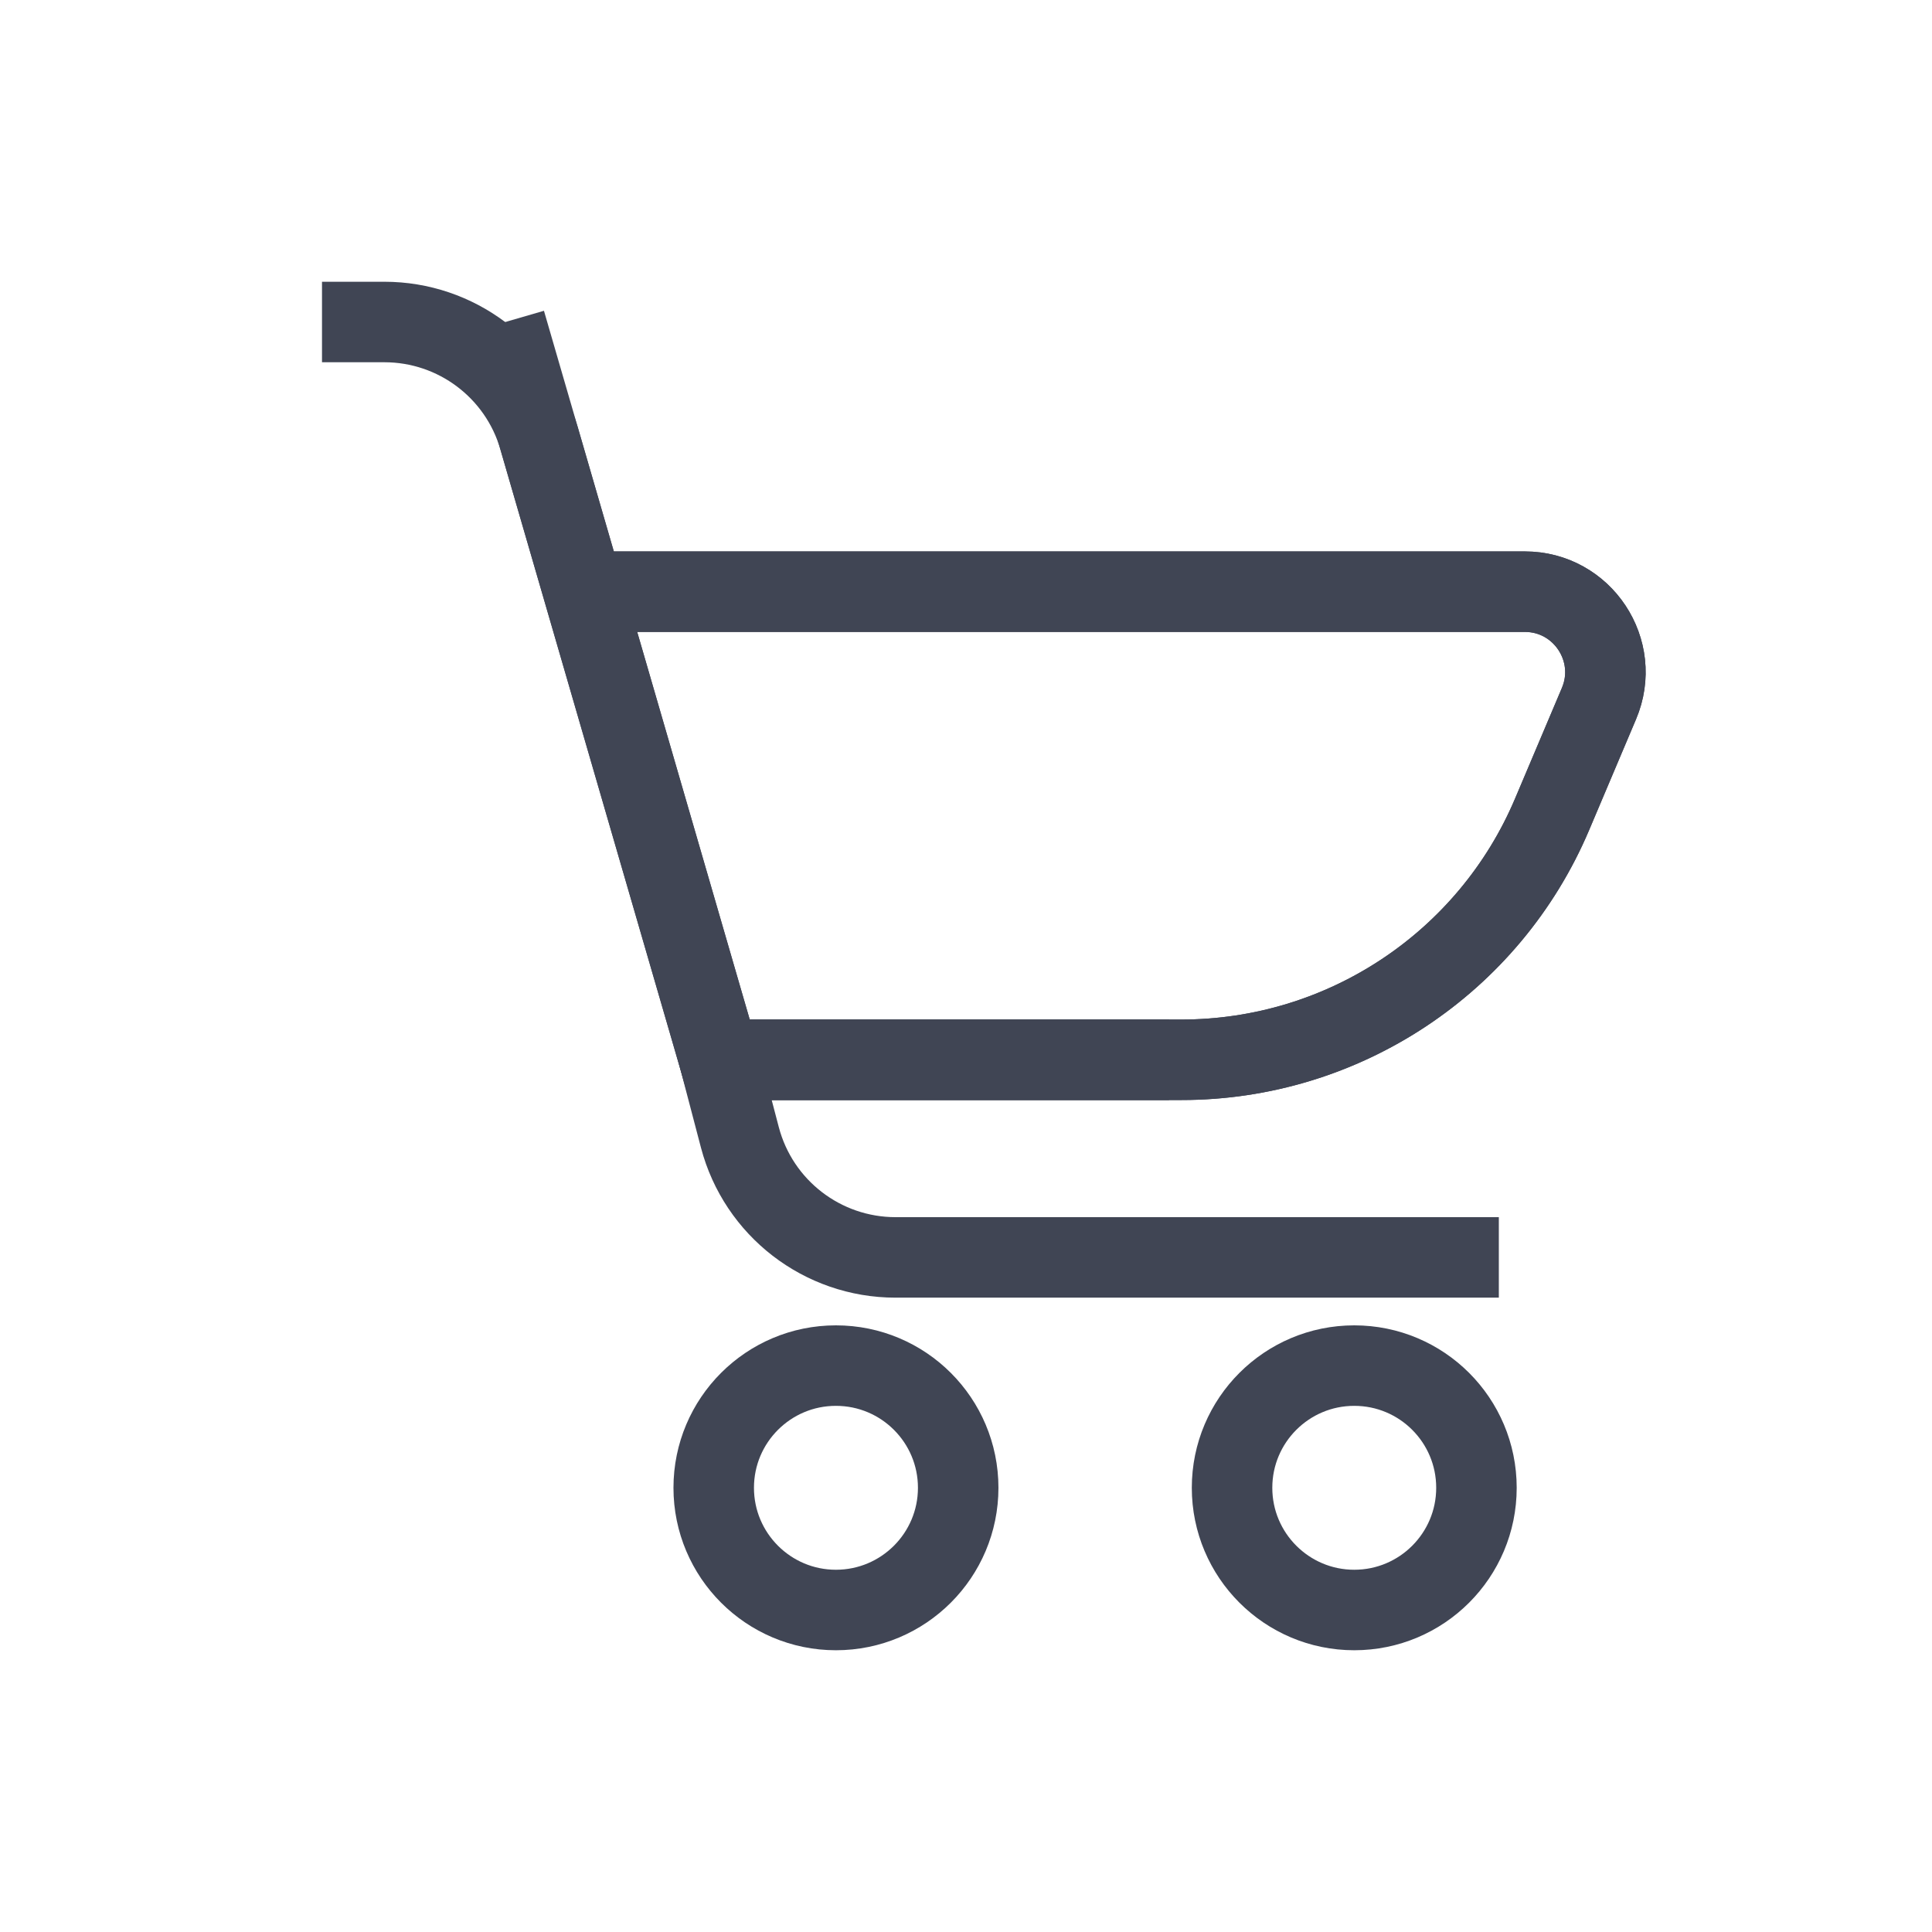 <?xml version="1.0" encoding="utf-8"?>
<svg xmlns="http://www.w3.org/2000/svg" fill="none" height="24" viewBox="0 0 24 24" width="24">
<path d="M6.277 4L8.938 13.165H14.676C16.684 13.165 18.498 11.964 19.281 10.115L19.863 8.74C20.142 8.081 19.658 7.35 18.942 7.35H7.217" stroke="#404554"/>
<path d="M4 4H4.775C5.665 4 6.448 4.588 6.696 5.443L8.938 13.165H14.676C16.684 13.165 18.498 11.964 19.281 10.115L19.863 8.74C20.142 8.081 19.658 7.35 18.942 7.35H7.217" stroke="#404554"/>
<path d="M10.384 20C11.223 20 11.903 19.32 11.903 18.482C11.903 17.643 11.223 16.964 10.384 16.964C9.546 16.964 8.866 17.643 8.866 18.482C8.866 19.32 9.546 20 10.384 20Z" stroke="#404554"/>
<path d="M18.619 15.62H11.125C10.216 15.62 9.422 15.007 9.191 14.129L8.938 13.165L14.523 13.165" stroke="#404554"/>
<path d="M16.823 20C17.662 20 18.341 19.32 18.341 18.482C18.341 17.643 17.662 16.964 16.823 16.964C15.985 16.964 15.305 17.643 15.305 18.482C15.305 19.32 15.985 20 16.823 20Z" stroke="#404554"/>
</svg>